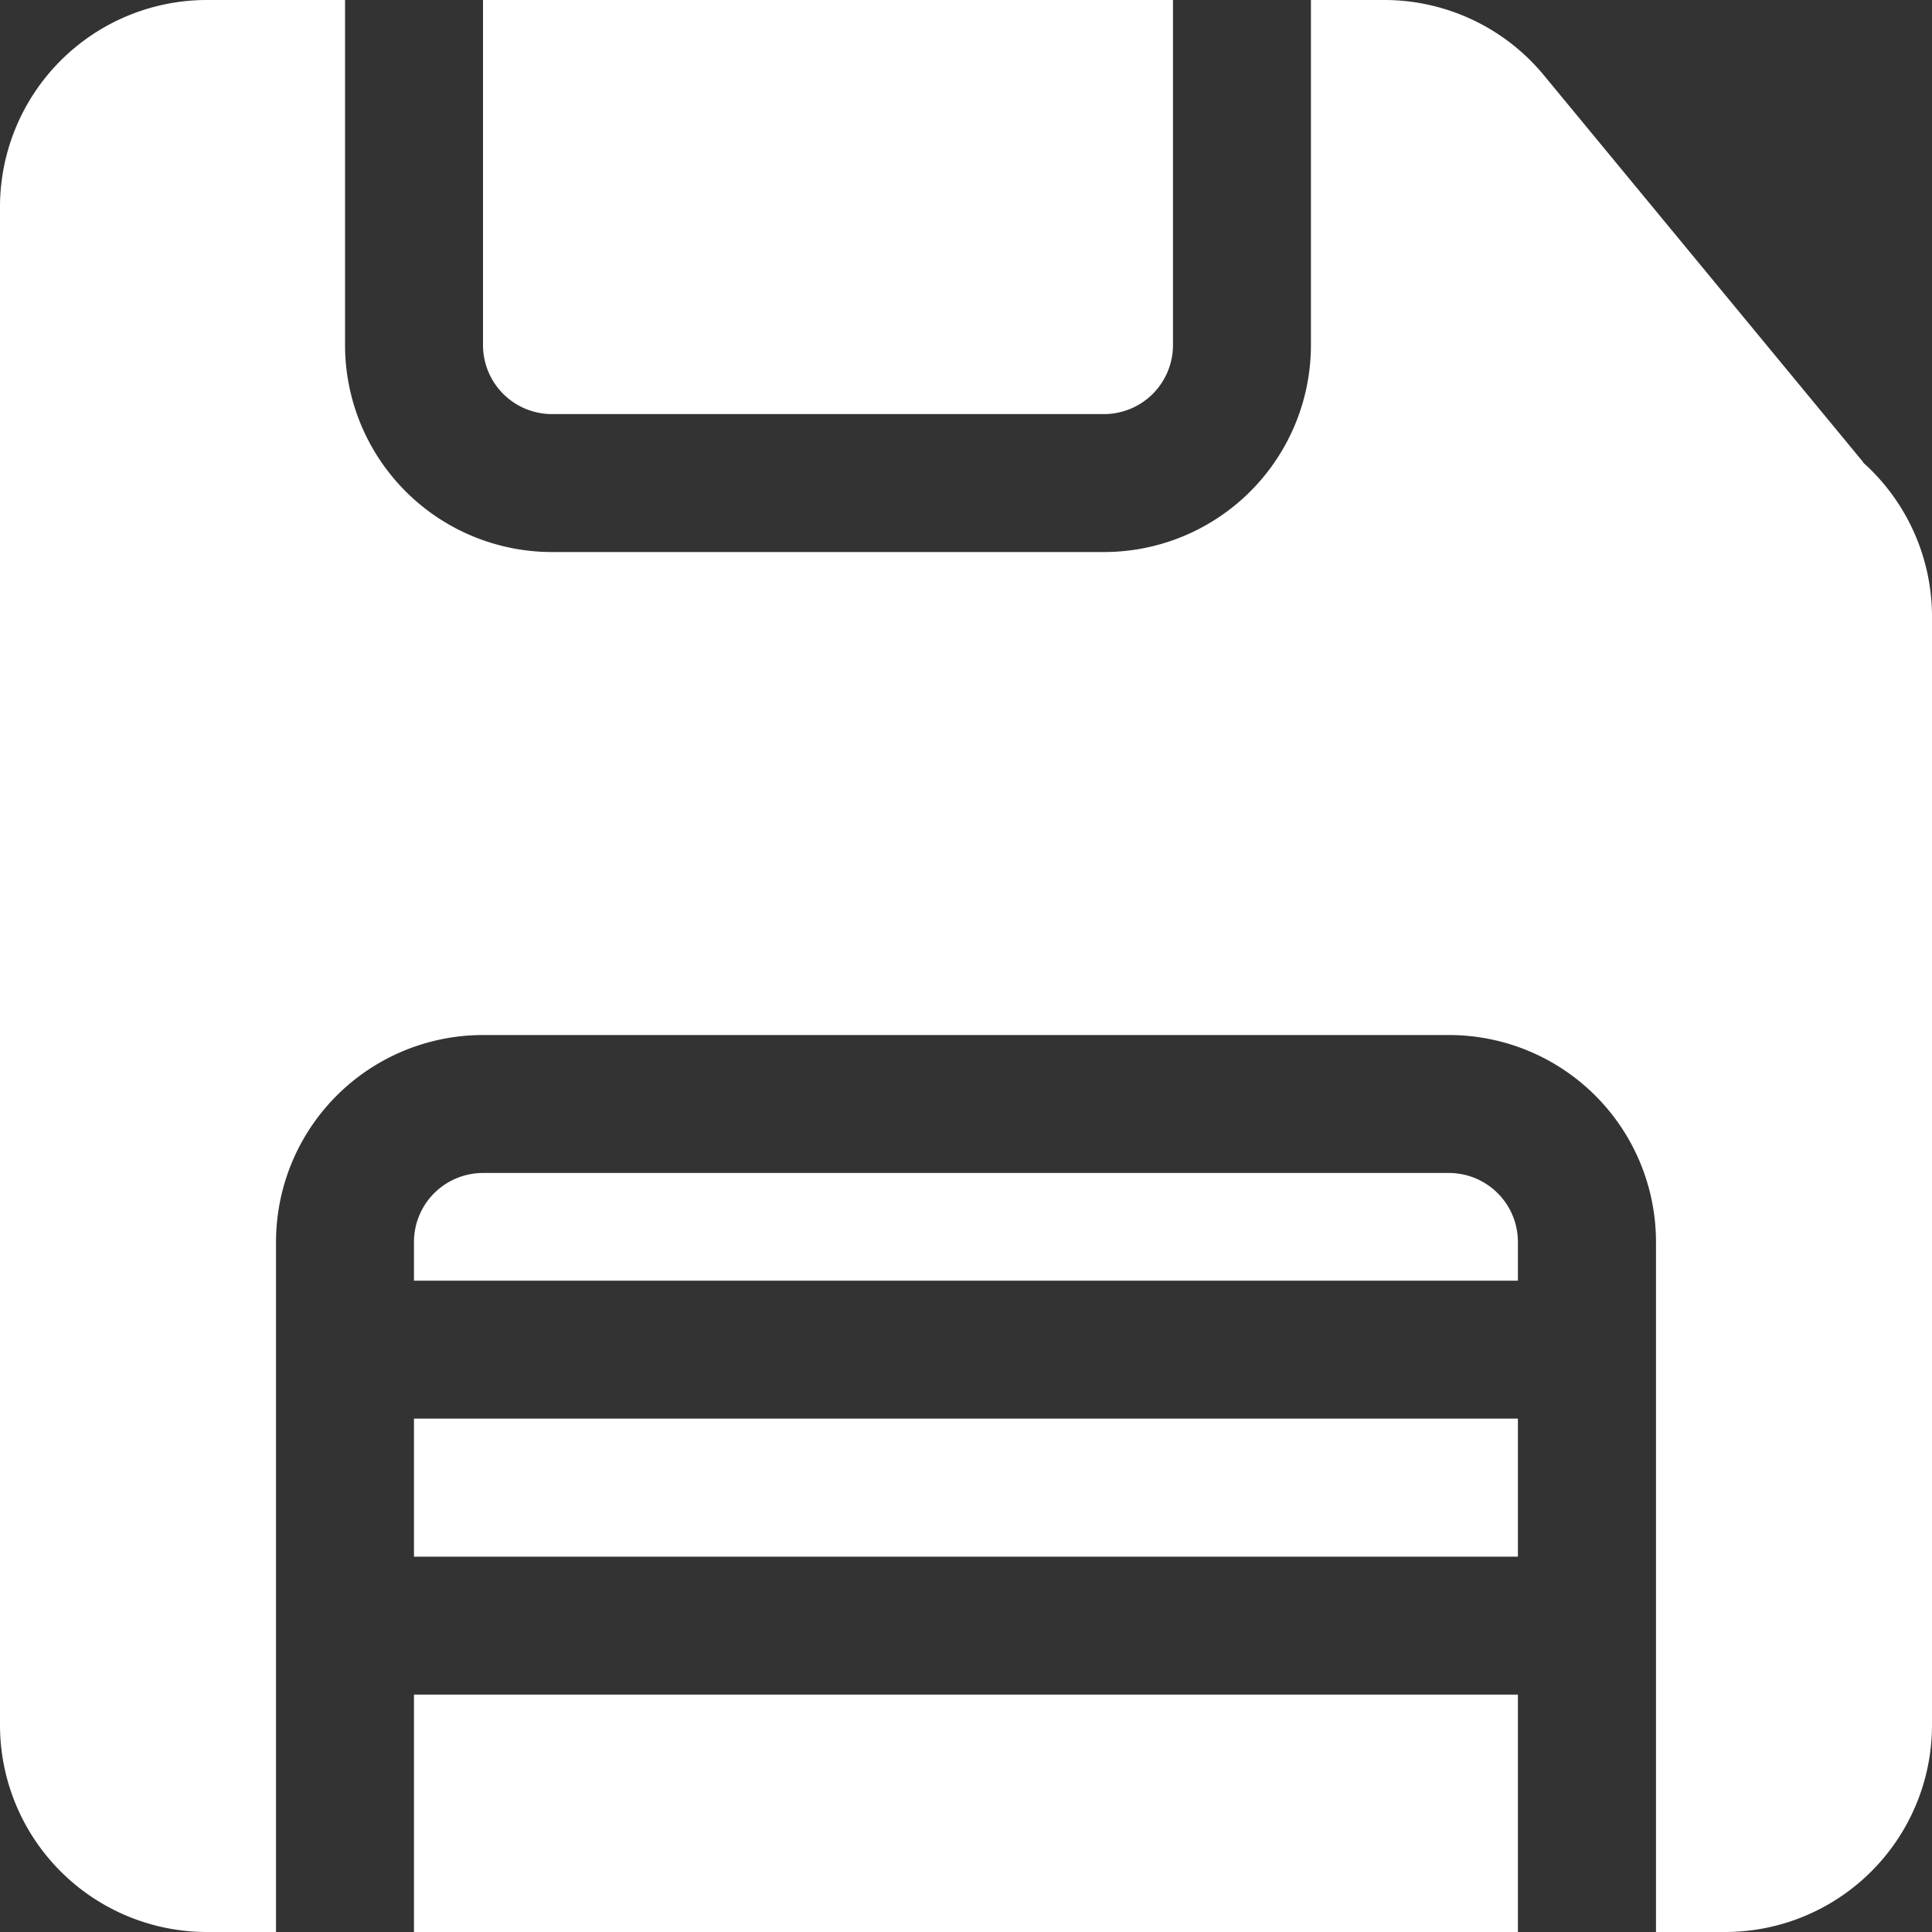 <svg xmlns="http://www.w3.org/2000/svg" width="15" height="15" viewBox="0 0 15 15">
  <rect x="0" y="0" width="15" height="15" fill="#333333" stroke="none"/>
  <path id="btn-save" d="M5.75,4.679V2h5.357V4.679a.536.536,0,0,1-.536.536H6.286A.536.536,0,0,1,5.75,4.679ZM5.214,17h8.571V15.157H5.214Zm0-2.914h8.571V13.014H5.214Zm11.25-8.5-2.48-3.005A1.607,1.607,0,0,0,12.746,2h-.568V4.679a1.607,1.607,0,0,1-1.607,1.607H6.286A1.607,1.607,0,0,1,4.679,4.679V2H3.607A1.607,1.607,0,0,0,2,3.607V15.393A1.607,1.607,0,0,0,3.607,17h.536V11.643A1.607,1.607,0,0,1,5.75,10.036h7.5a1.607,1.607,0,0,1,1.607,1.607V17h.536A1.607,1.607,0,0,0,17,15.393V6.779a1.607,1.607,0,0,0-.536-1.189ZM13.25,11.107H5.75a.536.536,0,0,0-.536.536v.3h8.571v-.3A.536.536,0,0,0,13.25,11.107Z" transform="translate(-2 -2)" fill="#fff"/>
</svg>
